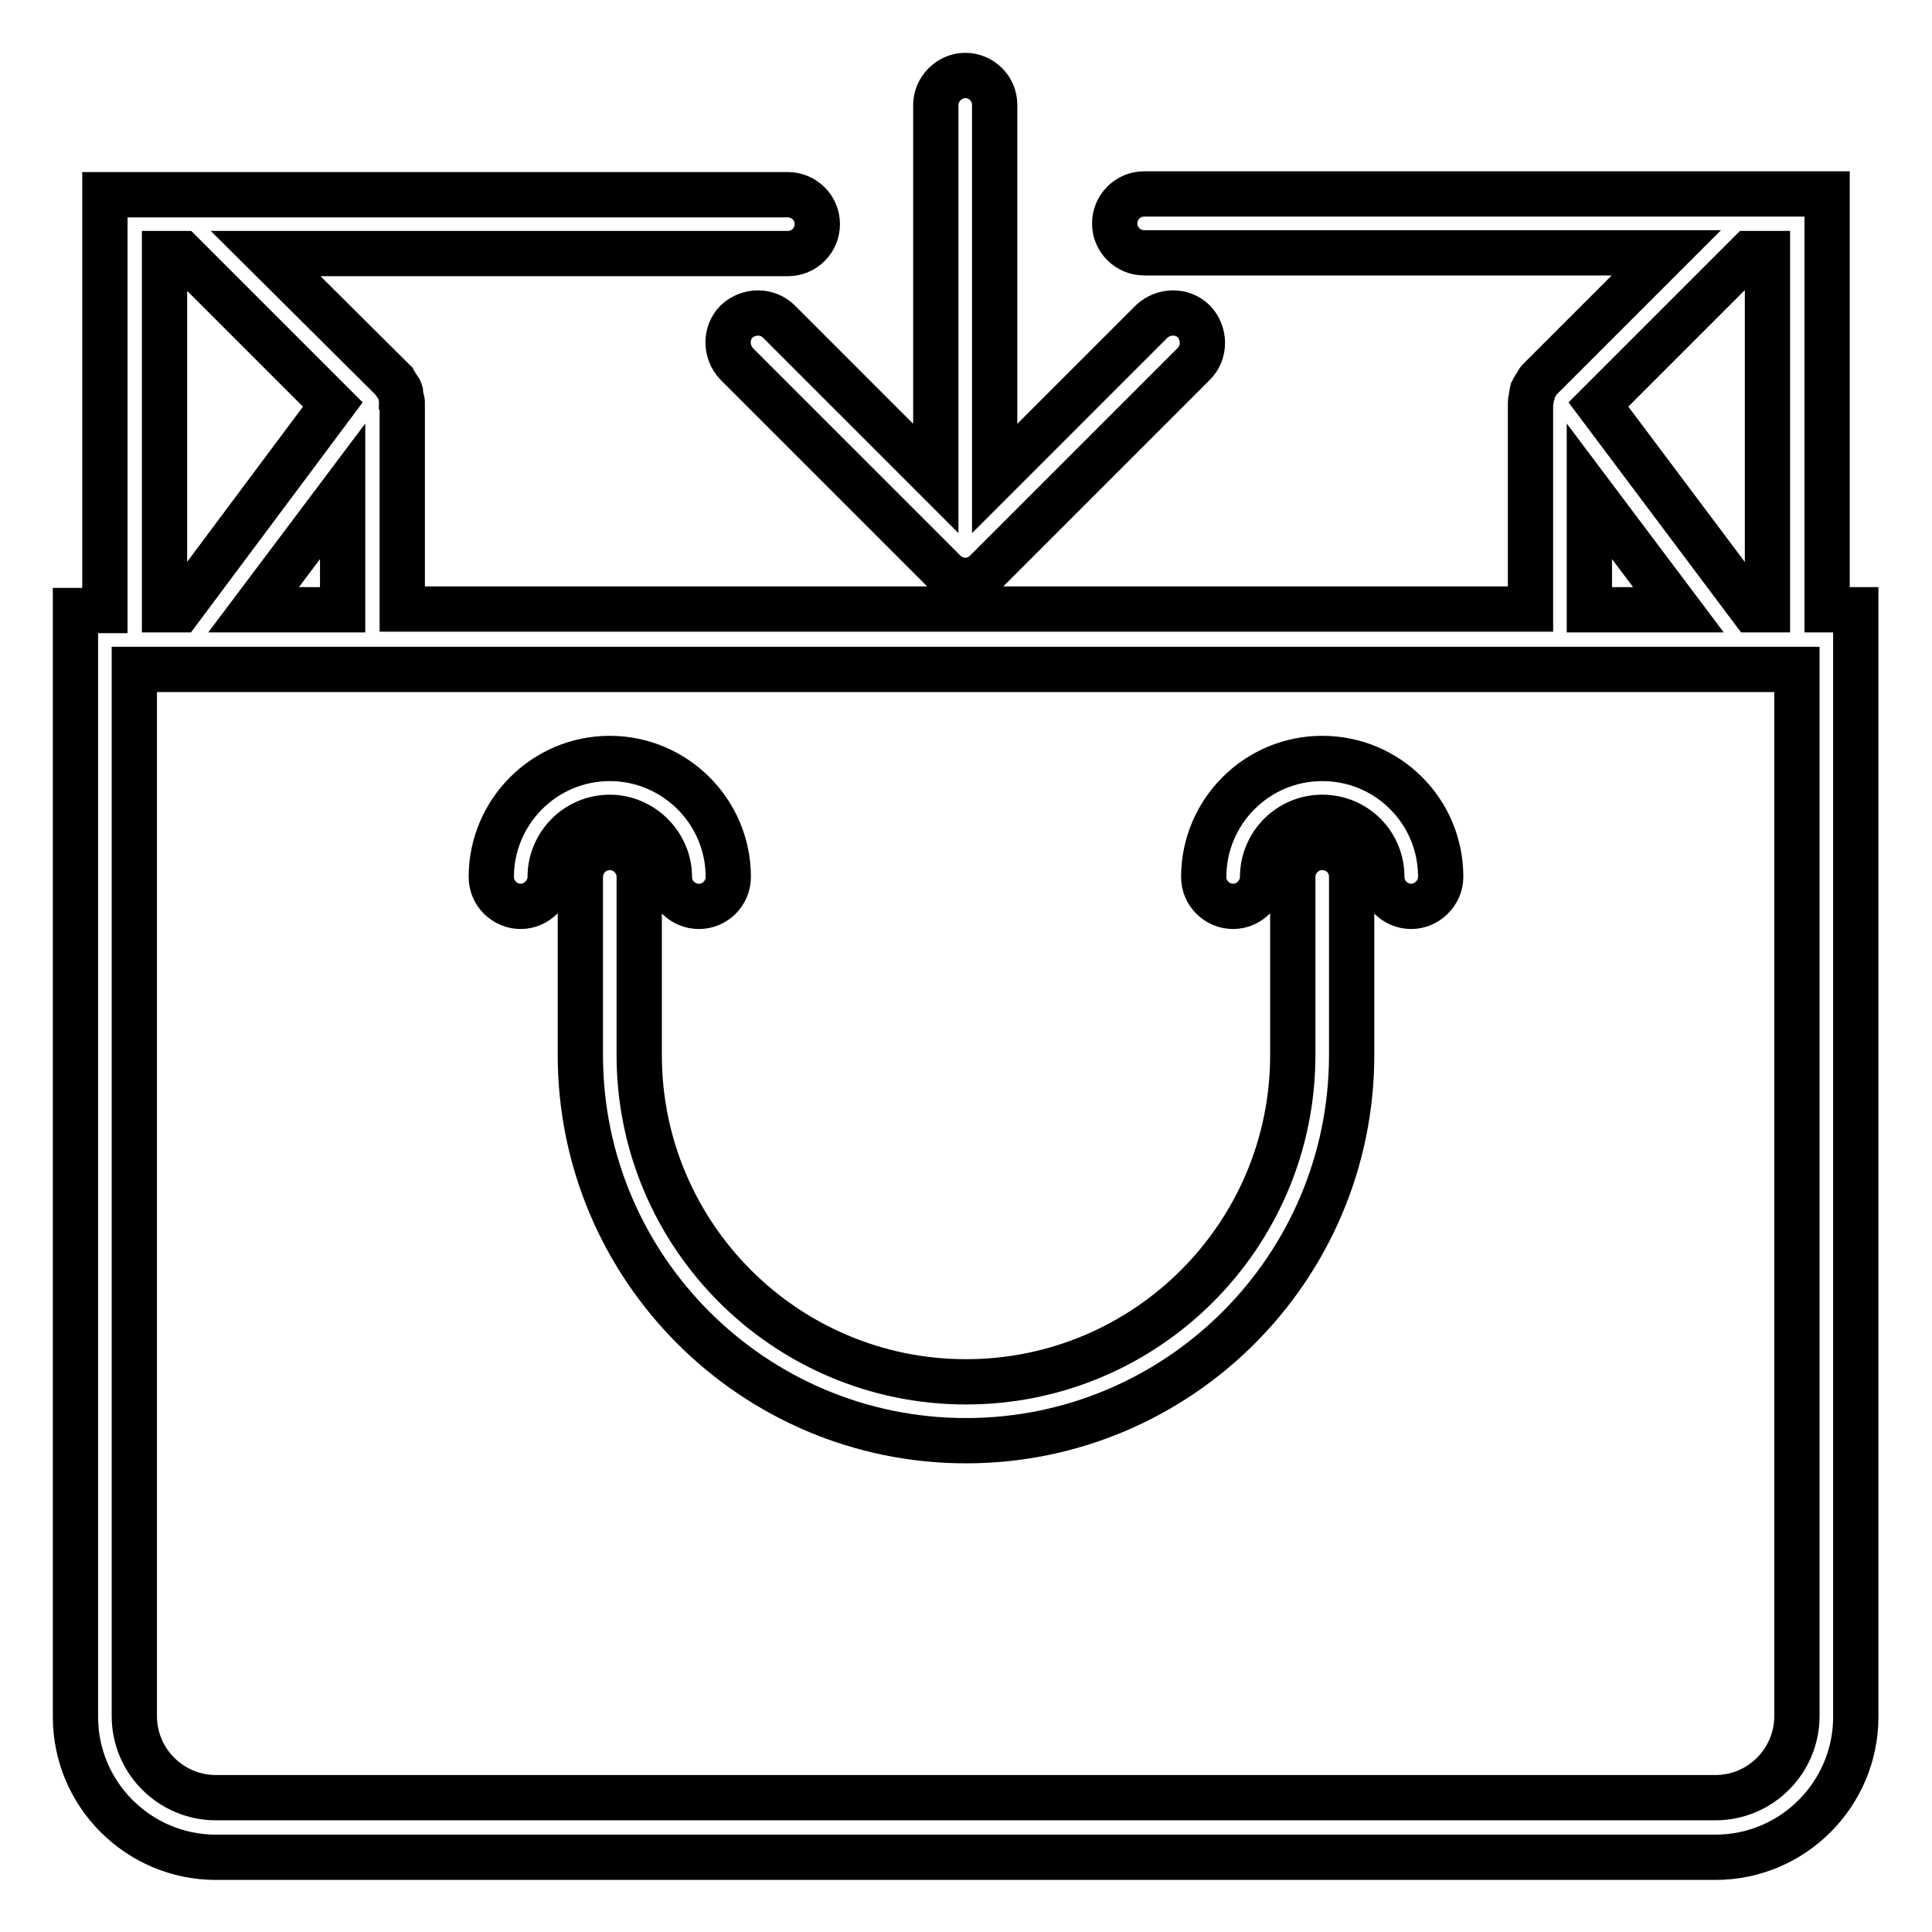 <?xml version="1.0" encoding="utf-8"?>
<!-- Svg Vector Icons : http://www.onlinewebfonts.com/icon -->
<!DOCTYPE svg PUBLIC "-//W3C//DTD SVG 1.1//EN" "http://www.w3.org/Graphics/SVG/1.1/DTD/svg11.dtd">
<svg version="1.1" xmlns="http://www.w3.org/2000/svg" xmlns:xlink="http://www.w3.org/1999/xlink" x="0px" y="0px" viewBox="0 0 256 256" enable-background="new 0 0 256 256" xml:space="preserve">
<g> <path stroke-width="6" fill-opacity="0" stroke="#000000"  d="M242.1,80.8V25.7h-90.5c-2.2,0-3.9,1.8-3.9,3.9c0,2.2,1.8,3.9,3.9,3.9h69.2l-16.9,16.9 c-0.1,0.1-0.2,0.3-0.3,0.5c-0.1,0.2-0.3,0.4-0.4,0.6c0,0.1-0.1,0.2-0.1,0.2c-0.1,0.2-0.1,0.3-0.1,0.5c-0.1,0.2-0.1,0.5-0.1,0.7 c0,0.1-0.1,0.2-0.1,0.3v27.5H53.3V53.3c0-0.1,0-0.2-0.1-0.3c0-0.3-0.1-0.5-0.1-0.7c0-0.2,0-0.3-0.1-0.5c0-0.1-0.1-0.2-0.1-0.2 c-0.1-0.2-0.3-0.4-0.4-0.6c-0.1-0.1-0.2-0.3-0.3-0.5L35.2,33.6h69.2c2.2,0,3.9-1.8,3.9-3.9c0-2.2-1.8-3.9-3.9-3.9H13.9v55.1H10 v146.6c0,10.3,8.4,18.6,18.6,18.6h198.7c10.3,0,18.6-8.4,18.6-18.6V80.8H242.1z M234.2,33.6v47.2h-2l-20.4-27.2l20-20H234.2z  M210.6,65.1l11.8,15.7h-11.8V65.1z M33.6,80.8l11.8-15.7v15.7H33.6z M21.8,33.6h2.3l20,20L23.8,80.8h-2V33.6z M238.1,227.4 c0,5.9-4.8,10.8-10.8,10.8H28.6c-5.9,0-10.8-4.8-10.8-10.8V88.7h220.3V227.4z M175.2,112.3c-2.2,0-3.9,1.8-3.9,3.9v23.6 c0,23.9-19.4,43.3-43.3,43.3c-23.9,0-43.3-19.4-43.3-43.3v-23.6c0-2.2-1.8-3.9-3.9-3.9c-2.2,0-3.9,1.8-3.9,3.9v23.6 c0,28.2,22.9,51.1,51.1,51.1s51.1-22.9,51.1-51.1v-23.6C179.1,114,177.4,112.3,175.2,112.3z M88.7,116.2c0,2.2,1.8,3.9,3.9,3.9 c2.2,0,3.9-1.8,3.9-3.9c0-8.7-7.1-15.7-15.7-15.7c-8.7,0-15.7,7.1-15.7,15.7c0,2.2,1.8,3.9,3.9,3.9s3.9-1.8,3.9-3.9 c0-4.3,3.5-7.9,7.9-7.9C85.1,108.3,88.7,111.9,88.7,116.2z M175.2,100.5c-8.7,0-15.7,7.1-15.7,15.7c0,2.2,1.8,3.9,3.9,3.9 s3.9-1.8,3.9-3.9c0-4.3,3.5-7.9,7.9-7.9s7.9,3.5,7.9,7.9c0,2.2,1.8,3.9,3.9,3.9s3.9-1.8,3.9-3.9 C190.9,107.5,183.9,100.5,175.2,100.5z M103.2,42.6c-1.5-1.5-4-1.5-5.6,0c-1.5,1.5-1.5,4,0,5.6l27.5,27.5c0.4,0.4,0.8,0.7,1.3,0.9 c0.5,0.2,1,0.3,1.5,0.3s1-0.1,1.5-0.3c0.5-0.2,0.9-0.5,1.3-0.9l27.5-27.5c1.5-1.5,1.5-4,0-5.6c-1.5-1.5-4-1.5-5.6,0l-20.8,20.8 V13.9c0-2.2-1.8-3.9-3.9-3.9s-3.9,1.8-3.9,3.9v49.5L103.2,42.6z"/></g>
</svg>